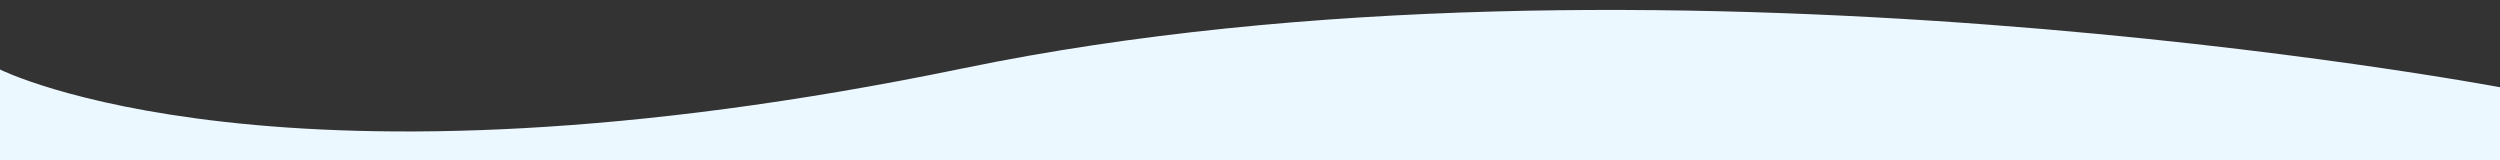 <?xml version="1.0" encoding="UTF-8"?>
<svg id="Capa_1" xmlns="http://www.w3.org/2000/svg" version="1.1" viewBox="0 0 1000 64">
  <rect x="0" y="0" width="1000" height="64" fill="#333333" stroke="none"/>
  <!-- Generator: Adobe Illustrator 29.5.1, SVG Export Plug-In . SVG Version: 2.1.0 Build 141)  -->
  <defs>
    <style>
      .st0 {
        fill: #ecf8ff;
      }
    </style>
  </defs>
  <path class="st0" d="M0,27.8s111.4,56.1,385.4-.5c274-56.6,614.6,7.6,614.6,7.6v29.1H0V27.8Z"/>
</svg>